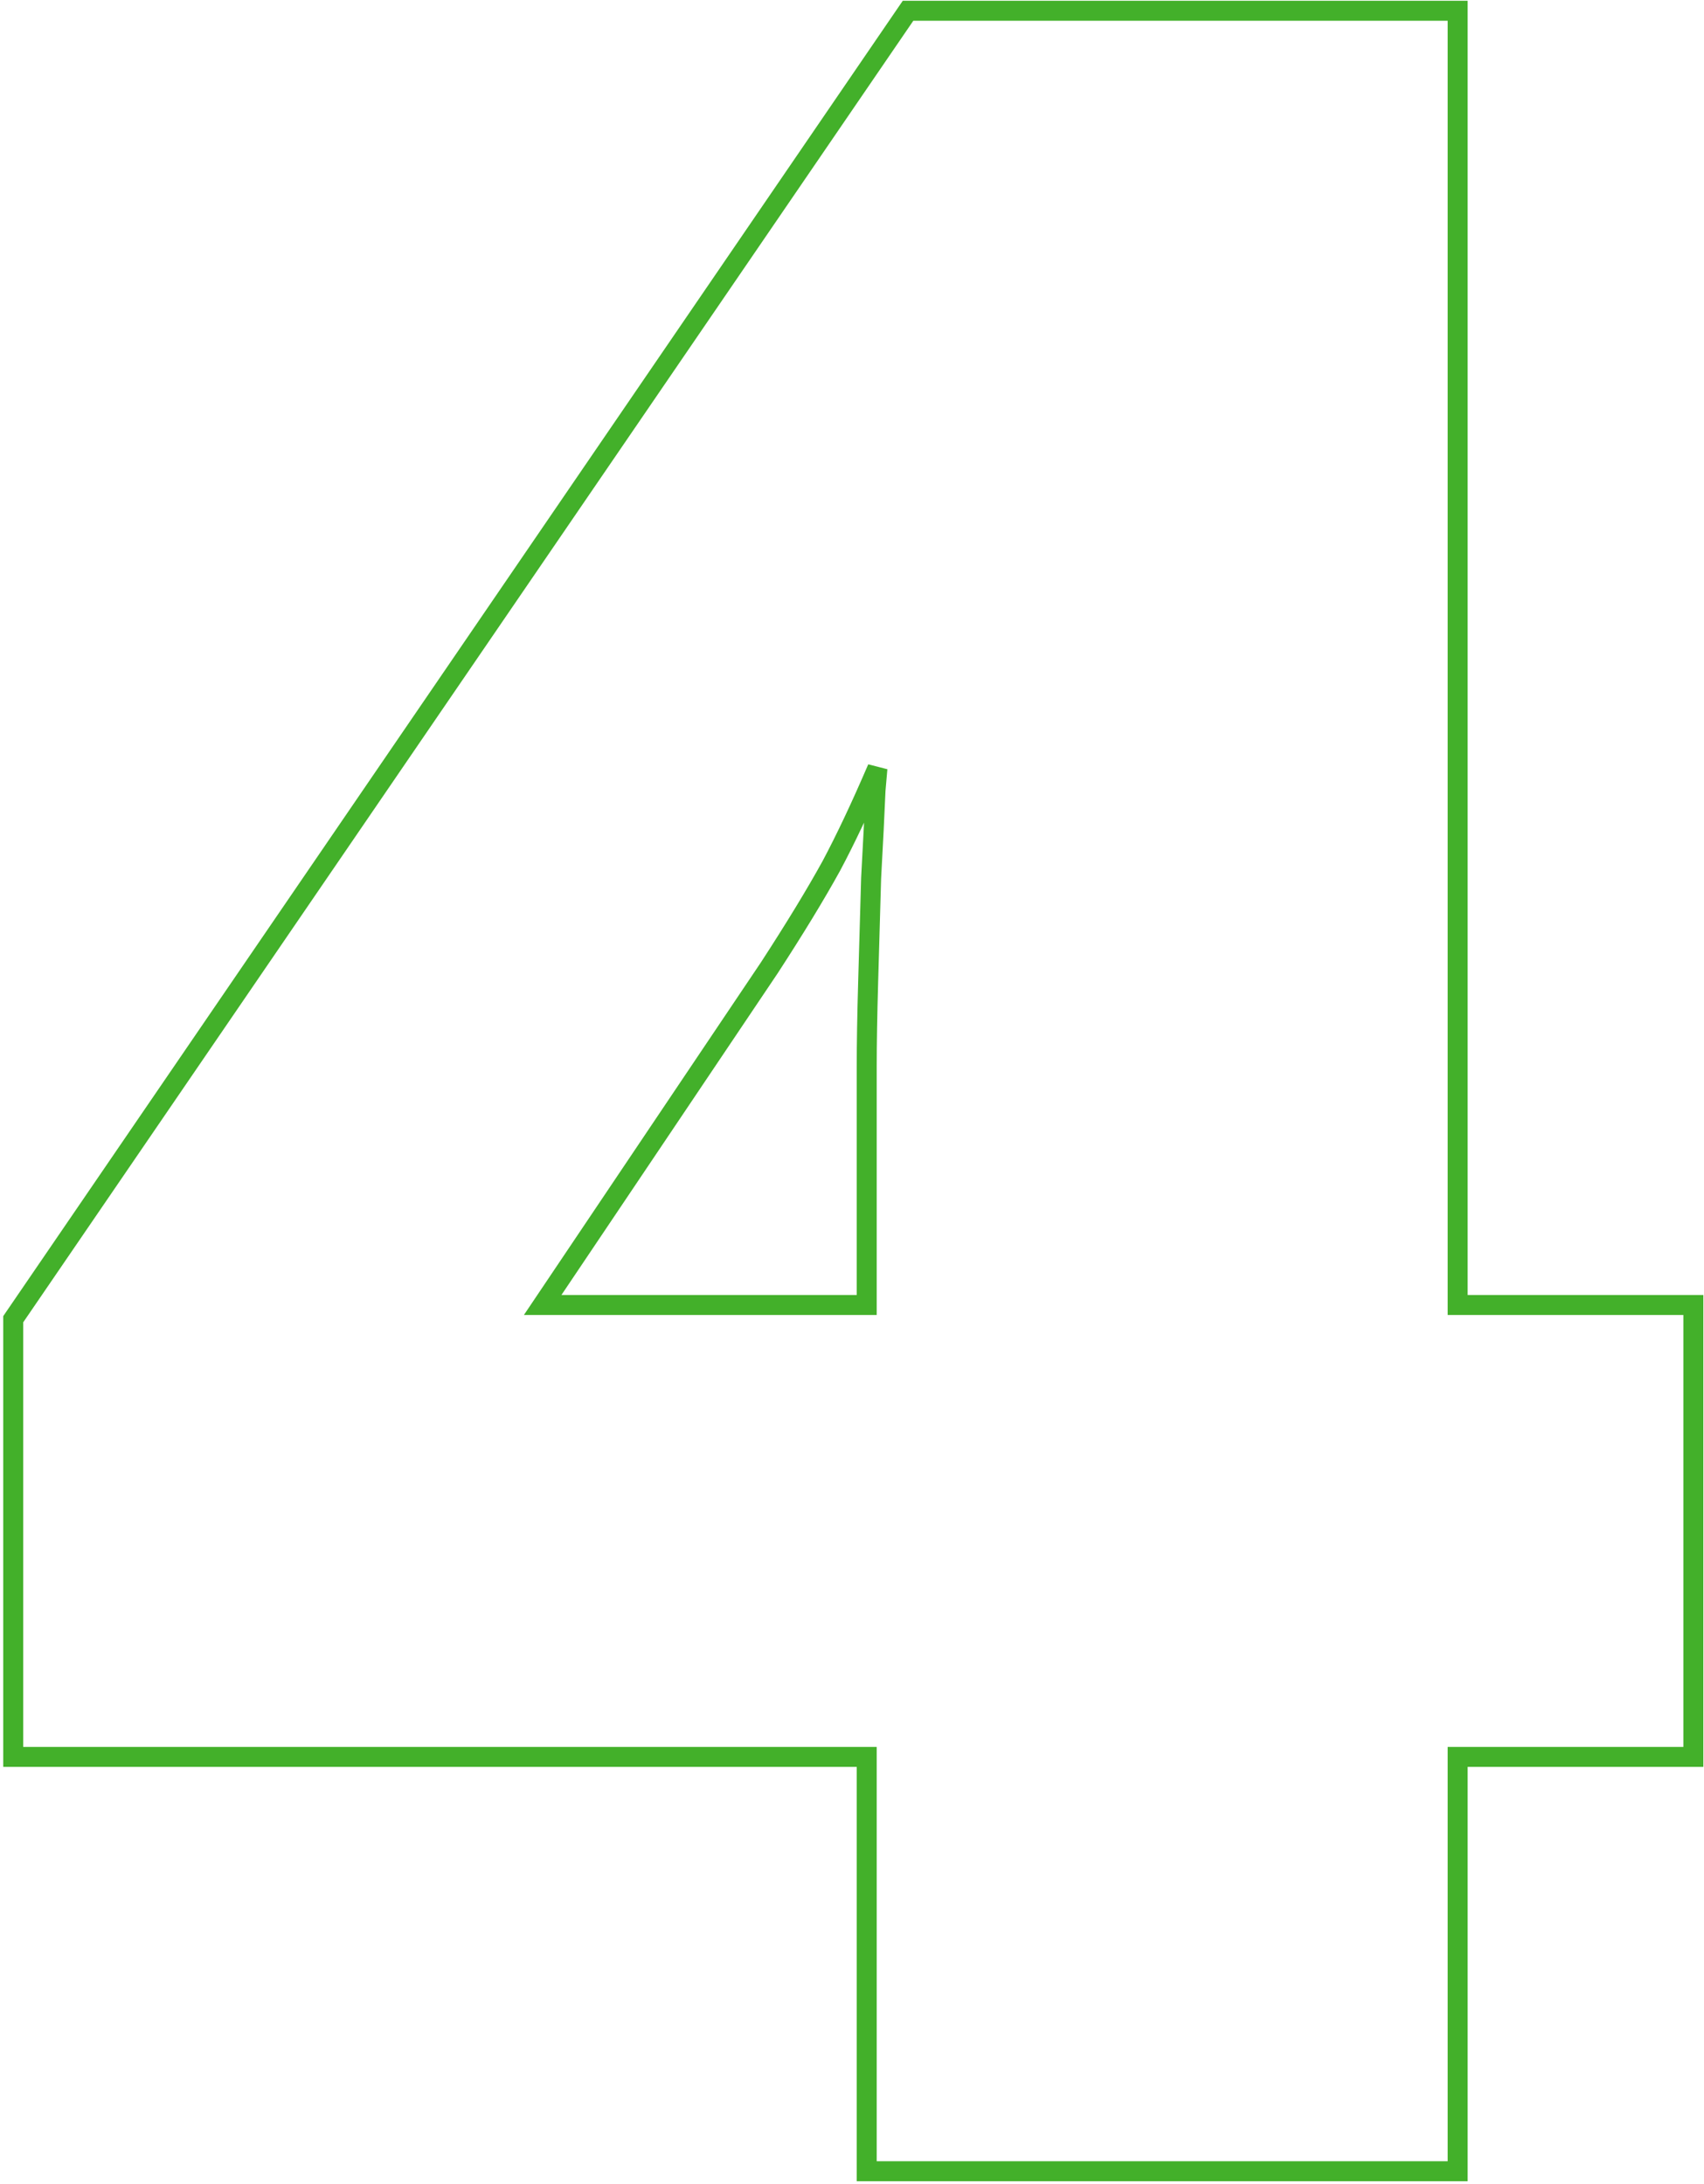 <?xml version="1.0" encoding="UTF-8"?> <svg xmlns="http://www.w3.org/2000/svg" width="341" height="437" viewBox="0 0 341 437" fill="none"> <path d="M336.871 351.562H338.871V349.562V263.137V261.137H336.871H291.703V4.152V2.152H289.703H182.77H181.714L181.119 3.023L2.994 263.473L2.645 263.983V264.602V349.562V351.562H4.645H173.445V432.473V434.473H175.445H289.703H291.703V432.473V351.562H336.871ZM166.37 173.258C169.216 167.922 172.289 161.411 175.589 153.733C175.474 154.914 175.347 156.369 175.209 158.094L175.206 158.132L175.205 158.171C175.01 162.846 174.718 168.695 174.327 175.721L174.326 175.748L174.325 175.775L174.324 175.815L174.323 175.855L174.322 175.895L174.32 175.935L174.319 175.975L174.318 176.015L174.317 176.055L174.316 176.095L174.315 176.135L174.314 176.175L174.312 176.216L174.311 176.256L174.31 176.296L174.309 176.336L174.308 176.376L174.307 176.416L174.306 176.456L174.304 176.496L174.303 176.536L174.302 176.576L174.301 176.616L174.3 176.656L174.299 176.696L174.298 176.736L174.296 176.776L174.295 176.816L174.294 176.856L174.293 176.896L174.292 176.936L174.291 176.977L174.29 177.017L174.288 177.057L174.287 177.097L174.286 177.137L174.285 177.177L174.284 177.217L174.283 177.257L174.282 177.297L174.28 177.337L174.279 177.377L174.278 177.417L174.277 177.457L174.276 177.497L174.275 177.537L174.274 177.577L174.272 177.617L174.271 177.657L174.27 177.698L174.269 177.738L174.268 177.778L174.267 177.818L174.266 177.858L174.264 177.898L174.263 177.938L174.262 177.978L174.261 178.018L174.26 178.058L174.259 178.098L174.258 178.138L174.256 178.178L174.255 178.218L174.254 178.258L174.253 178.298L174.252 178.338L174.251 178.378L174.249 178.419L174.248 178.459L174.247 178.499L174.246 178.539L174.245 178.579L174.244 178.619L174.243 178.659L174.241 178.699L174.24 178.739L174.239 178.779L174.238 178.819L174.237 178.859L174.236 178.899L174.235 178.939L174.233 178.979L174.232 179.019L174.231 179.059L174.23 179.099L174.229 179.139L174.228 179.18L174.227 179.22L174.225 179.26L174.224 179.3L174.223 179.34L174.222 179.38L174.221 179.42L174.22 179.46L174.219 179.5L174.217 179.54L174.216 179.58L174.215 179.62L174.214 179.66L174.213 179.7L174.212 179.74L174.211 179.78L174.209 179.82L174.208 179.86L174.207 179.901L174.206 179.941L174.205 179.981L174.204 180.021L174.203 180.061L174.201 180.101L174.2 180.141L174.199 180.181L174.198 180.221L174.197 180.261L174.196 180.301L174.195 180.341L174.193 180.381L174.192 180.421L174.191 180.461L174.19 180.501L174.189 180.541L174.188 180.581L174.187 180.621L174.185 180.662L174.184 180.702L174.183 180.742L174.182 180.782L174.181 180.822L174.18 180.862L174.179 180.902L174.177 180.942L174.176 180.982L174.175 181.022L174.174 181.062L174.173 181.102L174.172 181.142L174.171 181.182L174.169 181.222L174.168 181.262L174.167 181.302L174.166 181.342L174.165 181.383L174.164 181.423L174.163 181.463L174.161 181.503L174.16 181.543L174.159 181.583L174.158 181.623L174.157 181.663L174.156 181.703L174.155 181.743L174.153 181.783L174.152 181.823L174.151 181.863L174.15 181.903L174.149 181.943L174.148 181.983L174.146 182.023L174.145 182.063L174.144 182.104L174.143 182.144L174.142 182.184L174.141 182.224L174.14 182.264L174.138 182.304L174.137 182.344L174.136 182.384L174.135 182.424L174.134 182.464L174.133 182.504L174.132 182.544L174.13 182.584L174.129 182.624L174.128 182.664L174.127 182.704L174.126 182.744L174.125 182.784L174.124 182.824L174.122 182.865L174.121 182.905L174.12 182.945L174.119 182.985L174.118 183.025L174.117 183.065L174.116 183.105L174.114 183.145L174.113 183.185L174.112 183.225L174.111 183.265L174.11 183.305L174.109 183.345L174.108 183.385L174.106 183.425L174.105 183.465L174.104 183.505L174.103 183.545L174.102 183.586L174.101 183.626L174.1 183.666L174.098 183.706L174.097 183.746L174.096 183.786L174.095 183.826L174.094 183.866L174.093 183.906L174.092 183.946L174.09 183.986L174.089 184.026L174.088 184.066L174.087 184.106L174.086 184.146L174.085 184.186L174.084 184.226L174.082 184.266L174.081 184.306L174.08 184.347L174.079 184.387L174.078 184.427L174.077 184.467L174.076 184.507L174.074 184.547L174.073 184.587L174.072 184.627L174.071 184.667L174.07 184.707L174.069 184.747L174.068 184.787L174.066 184.827L174.065 184.867L174.064 184.907L174.063 184.947L174.062 184.987L174.061 185.027L174.06 185.068L174.058 185.108L174.057 185.148L174.056 185.188L174.055 185.228L174.054 185.268L174.053 185.308L174.052 185.348L174.05 185.388L174.049 185.428L174.048 185.468L174.047 185.508L174.046 185.548L174.045 185.588L174.044 185.628L174.042 185.668L174.041 185.708L174.04 185.748L174.039 185.788L174.038 185.829L174.037 185.869L174.035 185.909L174.034 185.949L174.033 185.989L174.032 186.029L174.031 186.069L174.03 186.109L174.029 186.149L174.027 186.189L174.026 186.229L174.025 186.269L174.024 186.309L174.023 186.349L174.022 186.389L174.021 186.429L174.019 186.469L174.018 186.509L174.017 186.55L174.016 186.59L174.015 186.63L174.014 186.67L174.013 186.71L174.011 186.75L174.01 186.79L174.009 186.83L174.008 186.87L174.007 186.91L174.006 186.95L174.005 186.99L174.003 187.03L174.002 187.07L174.001 187.11L174 187.15L173.999 187.19L173.998 187.23L173.997 187.271L173.995 187.311L173.994 187.351L173.993 187.391L173.992 187.431L173.991 187.471L173.99 187.511L173.989 187.551L173.987 187.591L173.986 187.631L173.985 187.671L173.984 187.711L173.983 187.751L173.982 187.791L173.981 187.831L173.979 187.871L173.978 187.911L173.977 187.951L173.976 187.991L173.975 188.032L173.974 188.072L173.973 188.112L173.971 188.152L173.97 188.192L173.969 188.232L173.968 188.272L173.967 188.312L173.966 188.352L173.965 188.392L173.963 188.432L173.962 188.472L173.961 188.512L173.96 188.552L173.959 188.592L173.958 188.632L173.957 188.672L173.955 188.712L173.954 188.753L173.953 188.793L173.952 188.833L173.951 188.873L173.95 188.913L173.949 188.953L173.947 188.993L173.946 189.033L173.945 189.073L173.944 189.113L173.943 189.153L173.942 189.193L173.941 189.233L173.939 189.273L173.938 189.313L173.937 189.353L173.936 189.393L173.935 189.433L173.934 189.473L173.932 189.514L173.931 189.554L173.93 189.594L173.929 189.634L173.928 189.674L173.927 189.714L173.926 189.754L173.924 189.794L173.923 189.834L173.922 189.874L173.921 189.914L173.92 189.954L173.919 189.994L173.918 190.034L173.916 190.074L173.915 190.114L173.914 190.154L173.913 190.194L173.912 190.235L173.911 190.275L173.91 190.315L173.908 190.355L173.907 190.395L173.906 190.435L173.905 190.475L173.904 190.515L173.903 190.555L173.902 190.595L173.9 190.635L173.899 190.675L173.898 190.715L173.897 190.755L173.896 190.795L173.895 190.835L173.894 190.875L173.892 190.915L173.891 190.956L173.89 190.996L173.889 191.036L173.888 191.076L173.887 191.116L173.886 191.156L173.884 191.196L173.883 191.236L173.882 191.276L173.881 191.316L173.88 191.356L173.879 191.396L173.878 191.436L173.876 191.476L173.875 191.516L173.874 191.556L173.873 191.596L173.872 191.636L173.871 191.676L173.87 191.717L173.868 191.757L173.867 191.797L173.866 191.837L173.865 191.877L173.864 191.917L173.863 191.957L173.862 191.997L173.86 192.037L173.859 192.077L173.858 192.117L173.857 192.157L173.856 192.197L173.855 192.237L173.854 192.277L173.852 192.317L173.851 192.357L173.85 192.397L173.849 192.438L173.848 192.478L173.847 192.518L173.846 192.558L173.844 192.598L173.843 192.638L173.842 192.678L173.841 192.718L173.84 192.758L173.839 192.798L173.838 192.838L173.836 192.878L173.835 192.918L173.834 192.958L173.833 192.998L173.832 193.038L173.831 193.078L173.829 193.118L173.828 193.158L173.827 193.199L173.826 193.239L173.825 193.279L173.824 193.319L173.823 193.359L173.821 193.399L173.82 193.439L173.819 193.479L173.818 193.519L173.817 193.559L173.816 193.599L173.815 193.639L173.813 193.679L173.812 193.719L173.811 193.759L173.81 193.799L173.809 193.839L173.808 193.879L173.807 193.92L173.805 193.96L173.804 194L173.803 194.04L173.802 194.08L173.801 194.12L173.8 194.16L173.799 194.2L173.797 194.24L173.796 194.28L173.795 194.32L173.794 194.36L173.793 194.4L173.792 194.44L173.791 194.48L173.789 194.52L173.788 194.56L173.787 194.6L173.786 194.641L173.785 194.681L173.784 194.721L173.783 194.761L173.781 194.801L173.78 194.841L173.779 194.881L173.778 194.921L173.777 194.961L173.776 195.001L173.775 195.041L173.773 195.081L173.772 195.121L173.771 195.161L173.77 195.201L173.769 195.241L173.768 195.281L173.767 195.321L173.765 195.361L173.764 195.402L173.763 195.442L173.762 195.482L173.761 195.522L173.76 195.562L173.759 195.602L173.757 195.642L173.756 195.682L173.755 195.722L173.754 195.762L173.753 195.802L173.752 195.842L173.751 195.882L173.749 195.922L173.748 195.962L173.747 196.002L173.746 196.042L173.745 196.082L173.744 196.123L173.743 196.163L173.741 196.203L173.74 196.243L173.739 196.283C173.543 203.129 173.445 208.814 173.445 213.332V261.137H108.594L153.961 193.647L153.969 193.634L153.978 193.621C159.072 185.784 163.201 179.003 166.357 173.283L166.363 173.27L166.37 173.258Z" stroke="#43B02A" stroke-width="4"></path> </svg> 